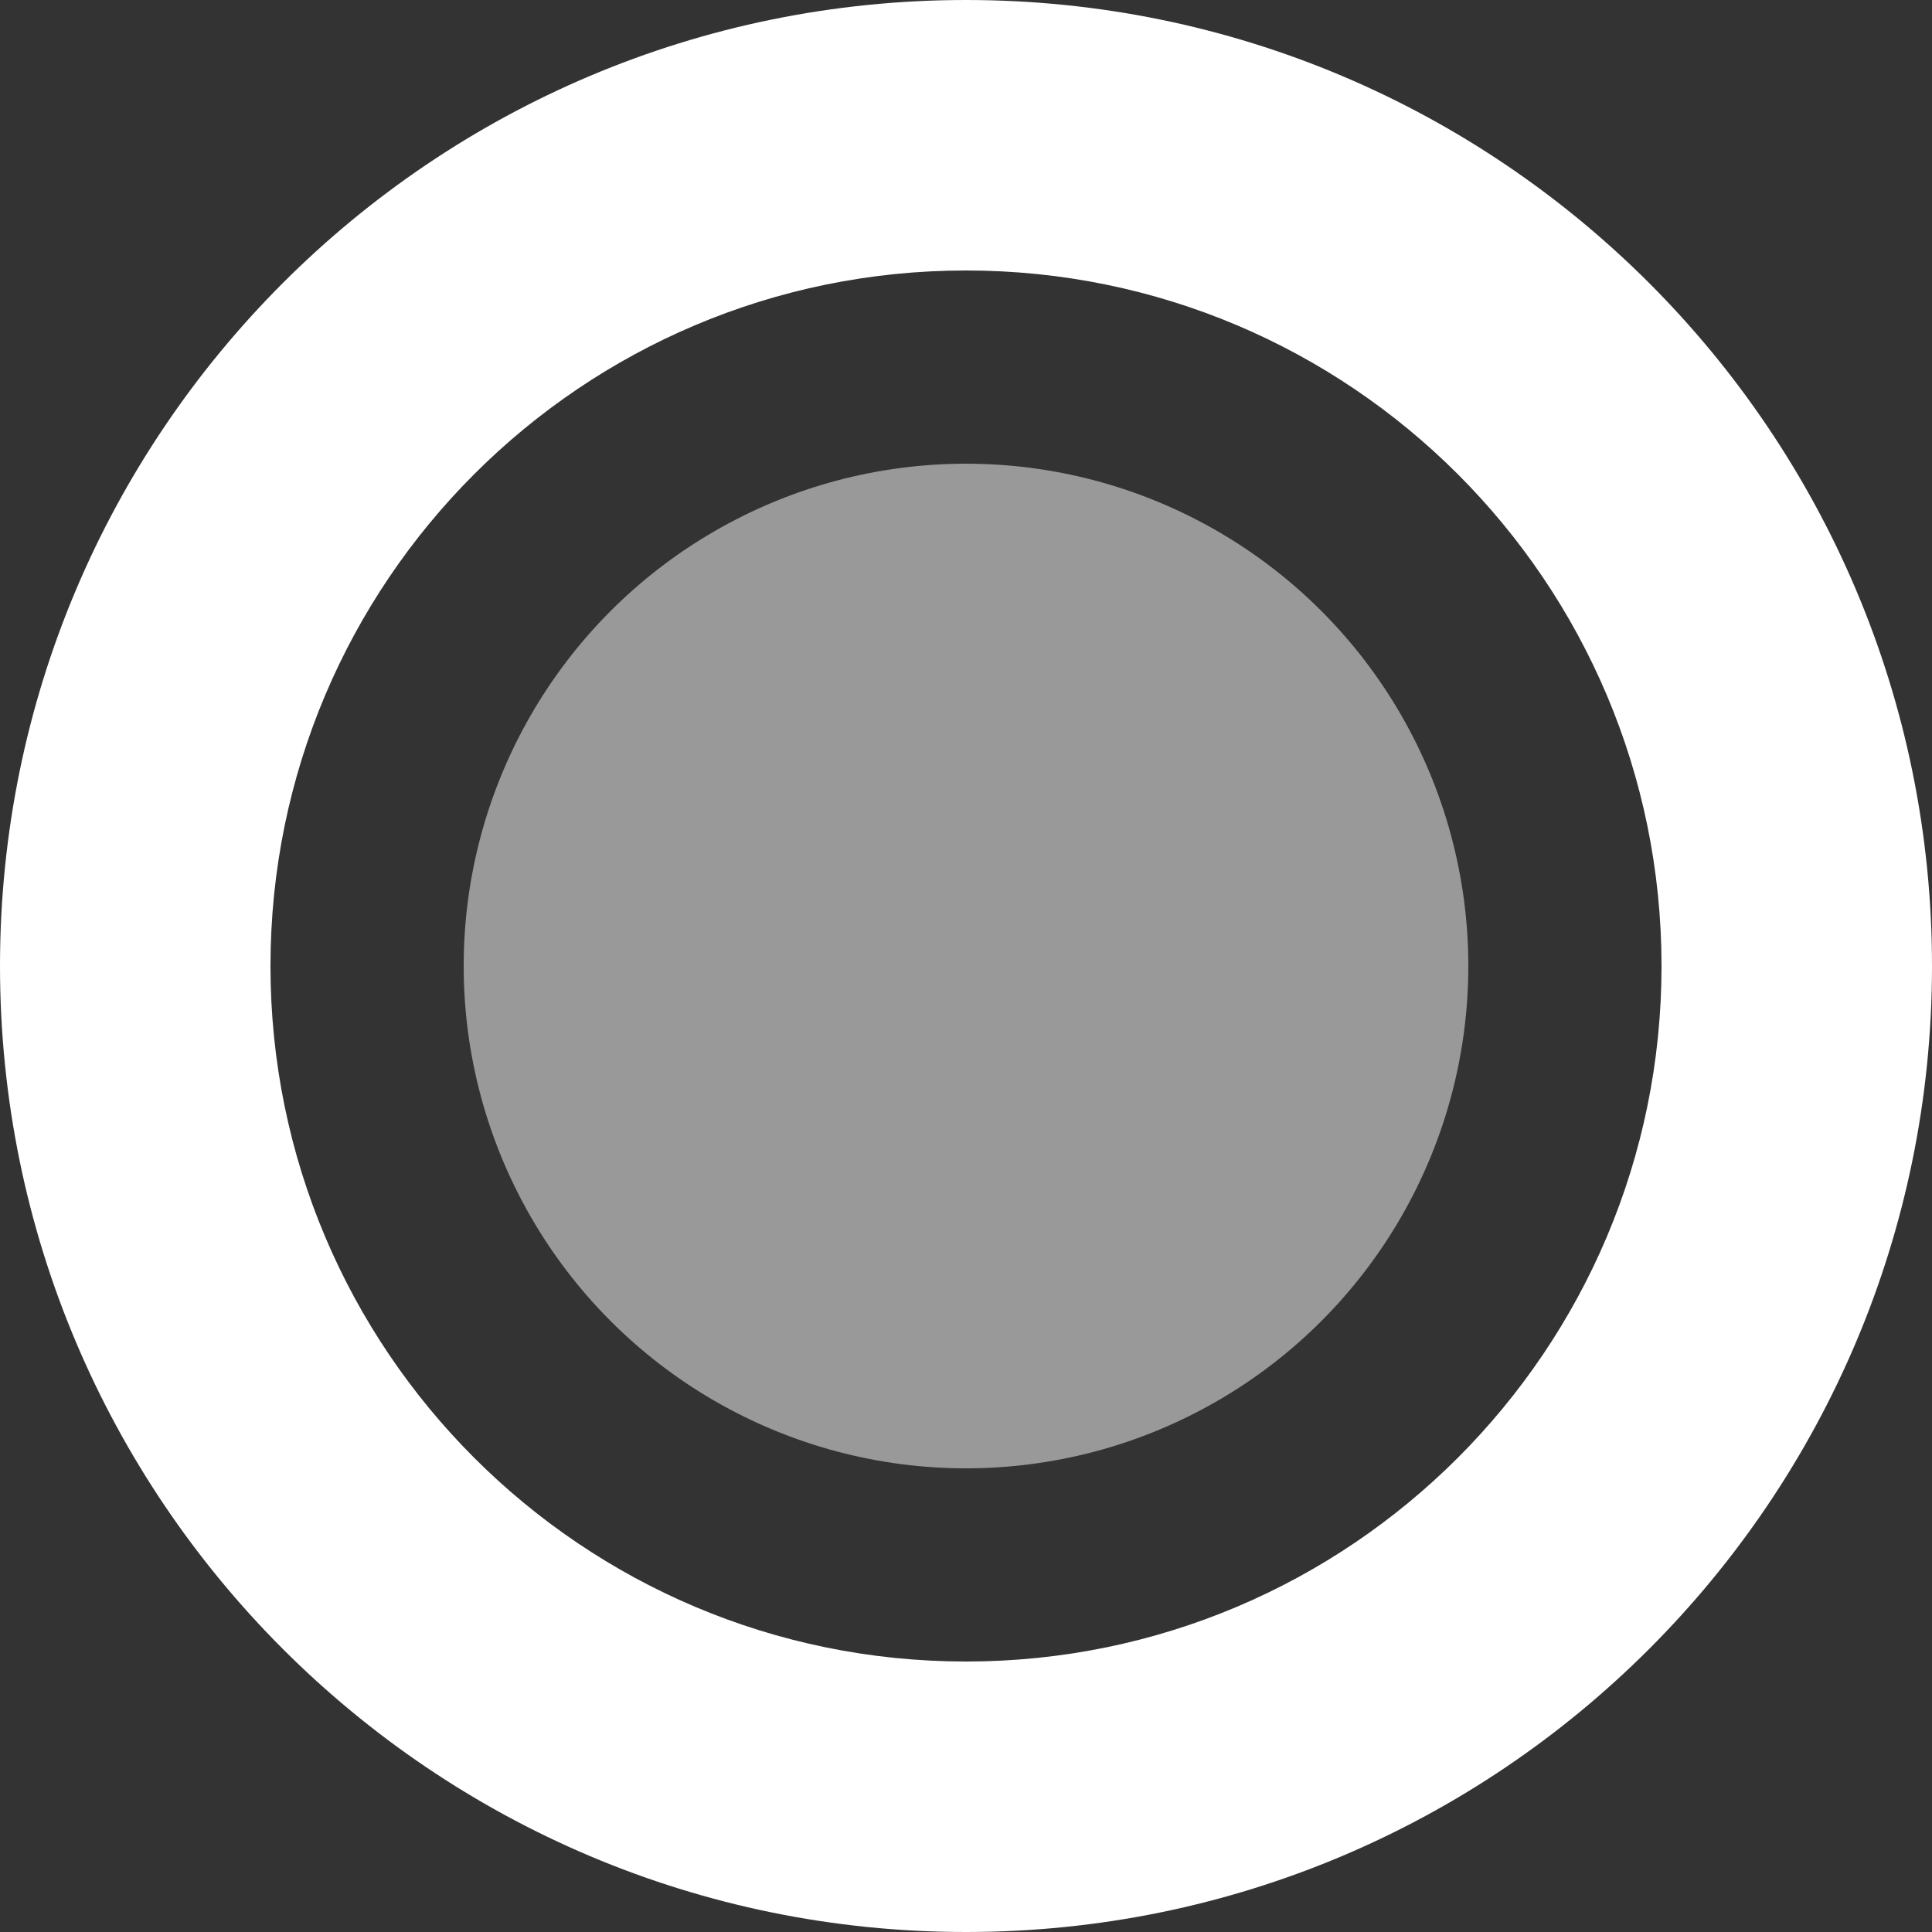 <svg width="120" height="120" viewBox="0 0 120 120" fill="none" xmlns="http://www.w3.org/2000/svg">
<rect x="0" y="0" width="120" height="120" fill="#333333" stroke="none"/>
<path fill-rule="evenodd" clip-rule="evenodd" d="M60 120C93.137 120 120 93.137 120 60C120 26.863 93.137 0 60 0C26.863 0 0 26.863 0 60C0 93.137 26.863 120 60 120ZM60 103.2C83.859 103.2 103.2 83.859 103.2 60C103.2 36.141 83.859 16.8 60 16.8C36.141 16.8 16.8 36.141 16.8 60C16.8 83.859 36.141 103.2 60 103.2Z" fill="white"/>
<circle cx="60" cy="60.001" r="31.2" fill="white" fill-opacity="0.5"/>
</svg>

